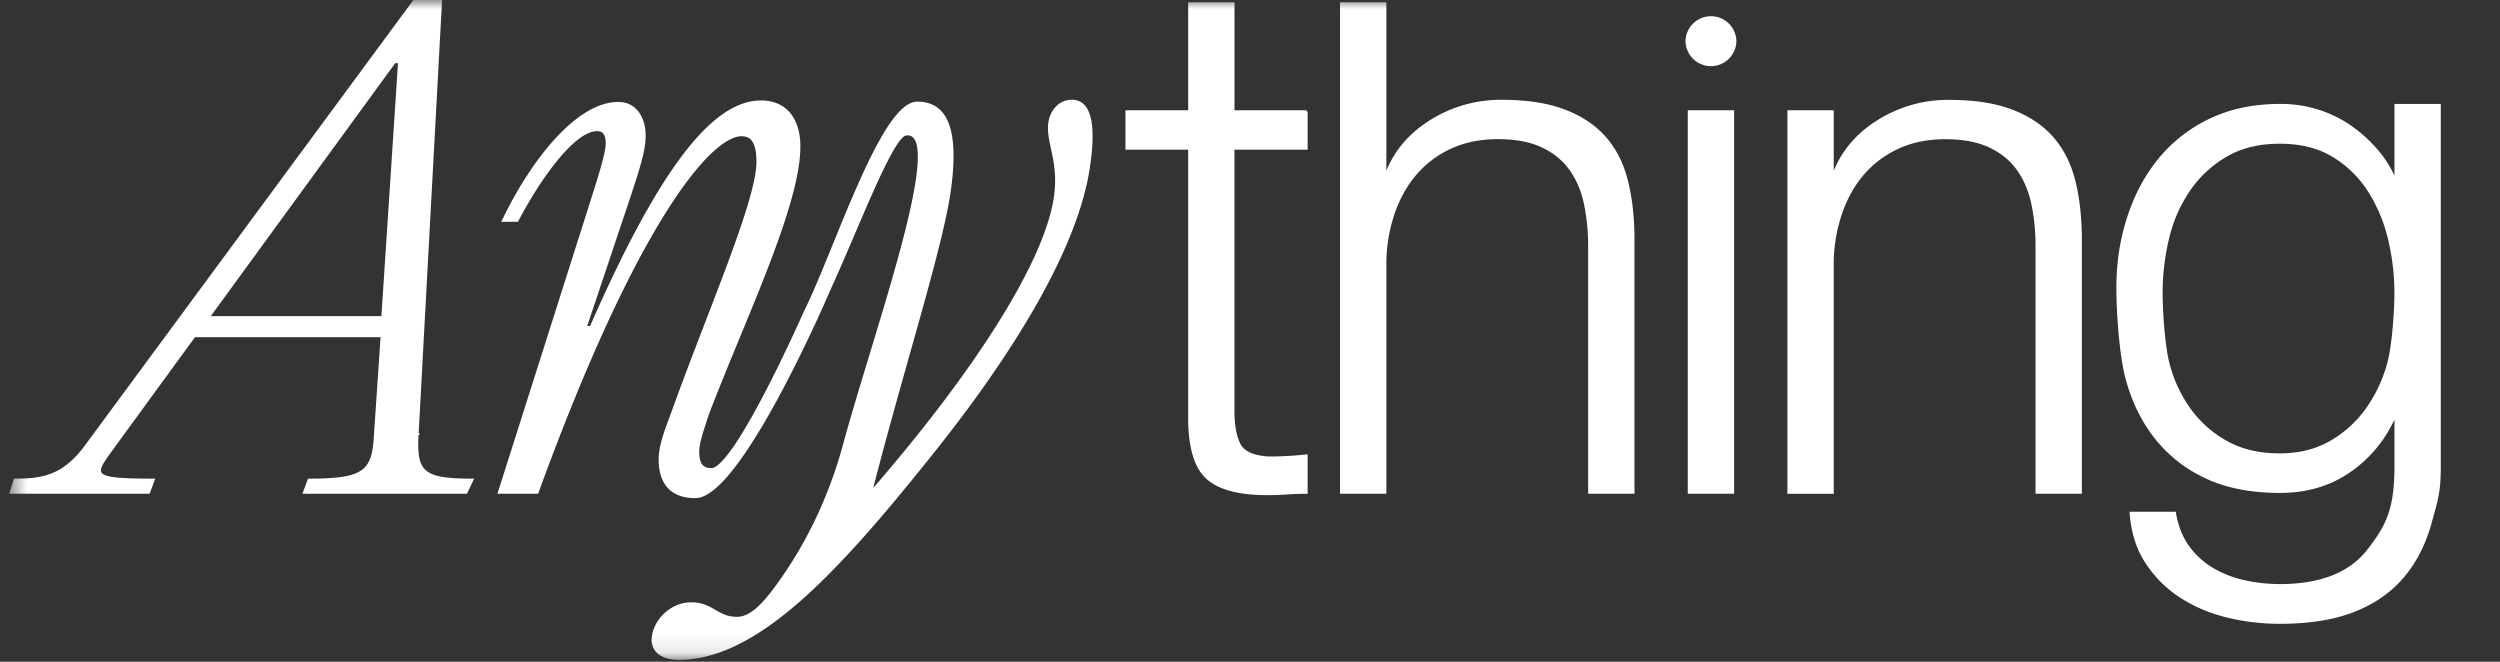 <svg xmlns="http://www.w3.org/2000/svg" width="136" height="36" fill="none"><rect width="100%" height="100%" fill="#333333" stroke="none"/><g clip-path="url(#a)"><mask id="b" width="139" height="36" x="0" y="0" maskUnits="userSpaceOnUse" style="mask-type:luminance"><path fill="#fff" d="M138.008 0H.5v35.895h137.508z"/></mask><g fill="#fff" stroke="#fff" stroke-miterlimit="10" stroke-width=".131" mask="url(#b)"><path d="M22.705 23.647 23.98.064h-1.457l-17.78 24.11C3.504 25.908 2.34 26.104.81 26.104l-.22.688h7.507l.253-.688c-3.679 0-3.28-.262-2.077-1.932l4.3-5.895h10.2l-.364 5.372c-.108 1.998-.547 2.455-3.607 2.455l-.256.688h8.816l.328-.688c-2.696 0-3.098-.392-2.987-2.455l.002-.002zm-1.895-6.385h-9.472l10.128-13.89h.255L20.81 17.26v.002zM58.303 5.492c-.692 0-1.115.59-1.202 1.145-.175 1.106.61 2.13.282 4.18-.584 3.668-4.574 9.744-10.01 15.977 1.648-6.471 3.727-12.9 4.256-16.214.536-3.59-.165-4.985-1.733-4.985-1.932 0-4.463 8.092-6.118 11.404 0 0-3.767 8.532-5.076 8.532-.584 0-.729-.394-.729-.986 0-.513.328-1.38.51-1.972 1.932-5.09 4.992-11.361 4.992-14.596 0-1.498-.729-2.446-2.077-2.446-2.406 0-5.246 3.116-9.253 12.268h-.291l2.405-7.179c.436-1.341.8-2.405.8-3.234 0-.946-.472-1.775-1.42-1.775-2.295 0-4.774 3.273-6.267 6.39h.764c1.24-2.367 3.098-4.932 4.334-4.932.328 0 .547.157.547.75 0 .474-.401 1.776-.729 2.801L27.15 26.795h2.078c5.354-14.714 9.4-19.449 11.113-19.449.619 0 .875.474.875 1.46 0 2.13-2.625 8.046-4.665 13.727-.328.868-.655 1.736-.655 2.447 0 1.184.51 2.052 1.932 2.052 2.476 0 7.29-11.295 7.29-11.295 1.51-3.29 3.395-8.327 4.155-8.43 2.358-.326-1.67 10.71-3.343 16.872-.754 2.781-1.984 5.42-3.692 7.74-.75 1.02-1.415 1.702-2.145 1.702-1.093 0-1.331-.79-2.497-.79-.983 0-1.91.79-2.067 1.776-.106.669.316 1.223 1.407 1.223 4.263 0 8.63-4.774 13.537-10.889 4.766-5.916 8.057-11.48 8.729-15.702.413-2.603.05-3.749-.898-3.749zM71.07 6.065v2.01h-3.982V22.32q-.002 1.175.324 1.84.322.663 1.61.739 1.024 0 2.048-.113v2.01q-.531 0-1.062.037-.531.038-1.061.038-2.39 0-3.336-.929-.948-.929-.909-3.432V8.076h-3.411V6.065h3.411V.188h2.39v5.877h3.98-.002ZM75.353.188v9.25h.076q.682-1.784 2.425-2.863a7.14 7.14 0 0 1 3.829-1.08c1.39 0 2.508.177 3.432.53q1.385.53 2.219 1.498t1.174 2.371q.343 1.404.342 3.147v13.752h-2.389V13.419q0-1.25-.228-2.332-.229-1.08-.797-1.876-.567-.796-1.535-1.252-.967-.454-2.407-.455-1.44 0-2.56.513A5.5 5.5 0 0 0 77.04 9.42q-.779.891-1.214 2.123a8.6 8.6 0 0 0-.473 2.673v12.578h-2.39V.188h2.39ZM94.27 6.063v20.73h-2.39V6.063zm.124-3.848a1.319 1.319 0 0 0-2.636 0 1.318 1.318 0 0 0 2.636 0ZM99.69 6.064V9.44h.077q.682-1.783 2.425-2.862a7.14 7.14 0 0 1 3.829-1.08c1.389 0 2.509.177 3.432.53q1.383.53 2.218 1.498.835.967 1.175 2.371.342 1.404.341 3.146v13.752h-2.388V13.421q0-1.251-.229-2.332-.228-1.08-.796-1.876-.568-.797-1.535-1.251t-2.407-.455q-1.441 0-2.56.513a5.56 5.56 0 0 0-1.895 1.403q-.778.89-1.214 2.124a8.6 8.6 0 0 0-.473 2.673v12.577H97.3V6.064h2.39ZM132.237 28.363q-.473 1.76-1.498 2.982t-2.672 1.875q-1.65.649-4.038.65-1.477 0-2.88-.345a8.2 8.2 0 0 1-2.52-1.07 6.35 6.35 0 0 1-1.858-1.856q-.74-1.128-.854-2.696h2.389q.189 1.107.739 1.855a4.4 4.4 0 0 0 1.326 1.203 5.9 5.9 0 0 0 1.725.668q.947.21 1.933.21 3.335 0 4.815-1.912c.986-1.276 1.48-2.158 1.48-4.553v-2.677h-.077q-.834 1.835-2.444 2.945t-3.772 1.108q-2.35.001-4.017-.785a7.5 7.5 0 0 1-2.749-2.16q-1.08-1.377-1.574-3.231c-.328-1.237-.494-3.51-.494-4.912s.196-2.63.589-3.844q.587-1.817 1.705-3.173a8 8 0 0 1 2.767-2.142q1.65-.783 3.771-.784a6.8 6.8 0 0 1 2.066.305 6.5 6.5 0 0 1 1.763.861q.796.555 1.422 1.281.626.727.967 1.53h.077V5.72h2.389v19.653c0 1.453-.16 1.813-.474 2.986l-.002.005zm-5.477-4.304a6.2 6.2 0 0 0 1.97-1.76 7.8 7.8 0 0 0 1.194-2.506c.265-.943.397-2.865.397-3.859s-.113-1.937-.342-2.905a8.5 8.5 0 0 0-1.098-2.638 6 6 0 0 0-1.953-1.912q-1.194-.726-2.9-.726-1.707 0-2.92.708a6.2 6.2 0 0 0-2.01 1.855 7.8 7.8 0 0 0-1.157 2.62q-.36 1.474-.36 3c0 1.017.127 2.916.378 3.86a7.5 7.5 0 0 0 1.175 2.505 6.1 6.1 0 0 0 2.01 1.76q1.212.67 2.88.668 1.555 0 2.732-.668z"/></g></g><defs><clipPath id="a"><path fill="#fff" d="M.5 0h135v36H.5z"/></clipPath></defs></svg>